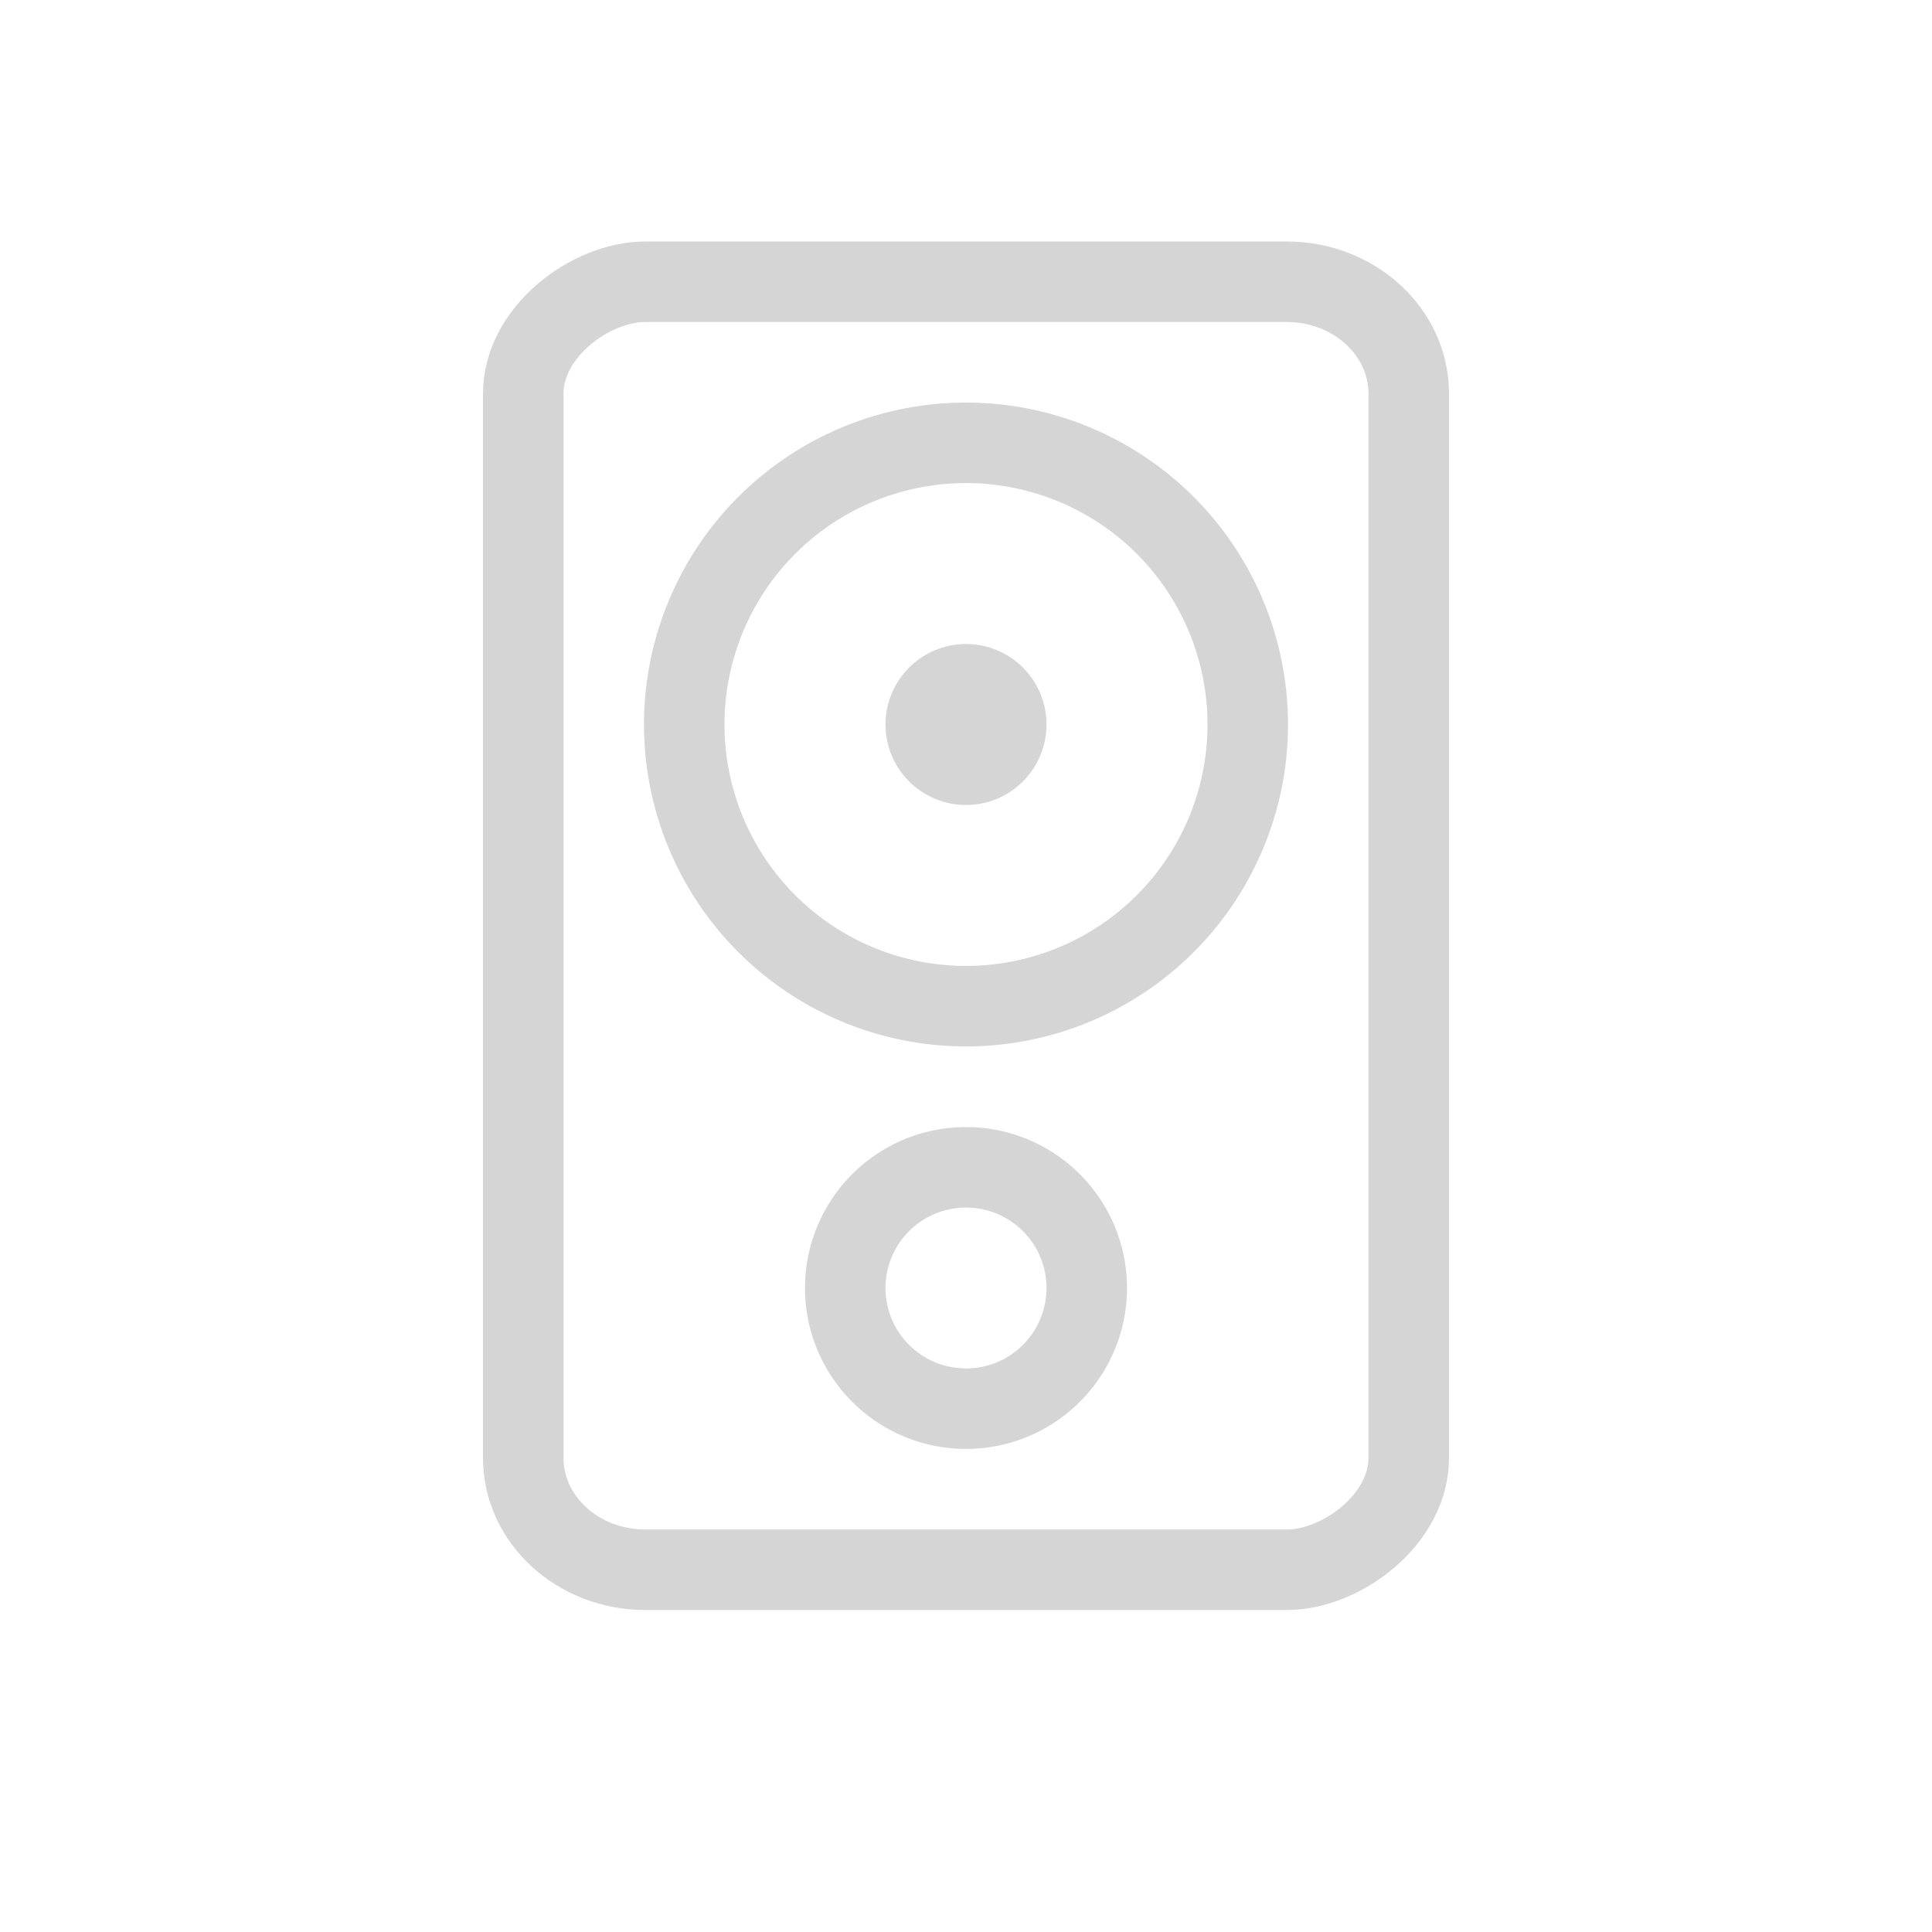 <?xml version="1.0" encoding="UTF-8"?>
<!-- Created with Inkscape (http://www.inkscape.org/) -->
<svg id="svg3196" width="24" height="24" version="1.0" xmlns="http://www.w3.org/2000/svg">
 <rect id="rect2388" transform="rotate(-90)" x="-19.5" y="6.5" width="16" height="11" rx="1.39" ry="1.516" style="fill:none;opacity:.4;stroke-linecap:square;stroke:#969696"/>
 <path id="path3593" d="m12 9v0" style="fill:none;opacity:.4;stroke-linecap:round;stroke-width:2;stroke:#969696"/>
 <path id="path3594" d="m13.5 16a1.5 1.499 0 1 1-3 0 1.5 1.499 0 1 1 3 0z" style="fill:none;opacity:.4;stroke-linecap:round;stroke-linejoin:round;stroke-width:1;stroke:#969696"/>
 <path id="path3621" d="m15.5 9a3.5 3.499 0 1 1-7 0 3.5 3.499 0 1 1 7 0z" style="fill:none;opacity:.4;stroke-linecap:round;stroke-linejoin:round;stroke-width:1;stroke:#969696"/>
</svg>
